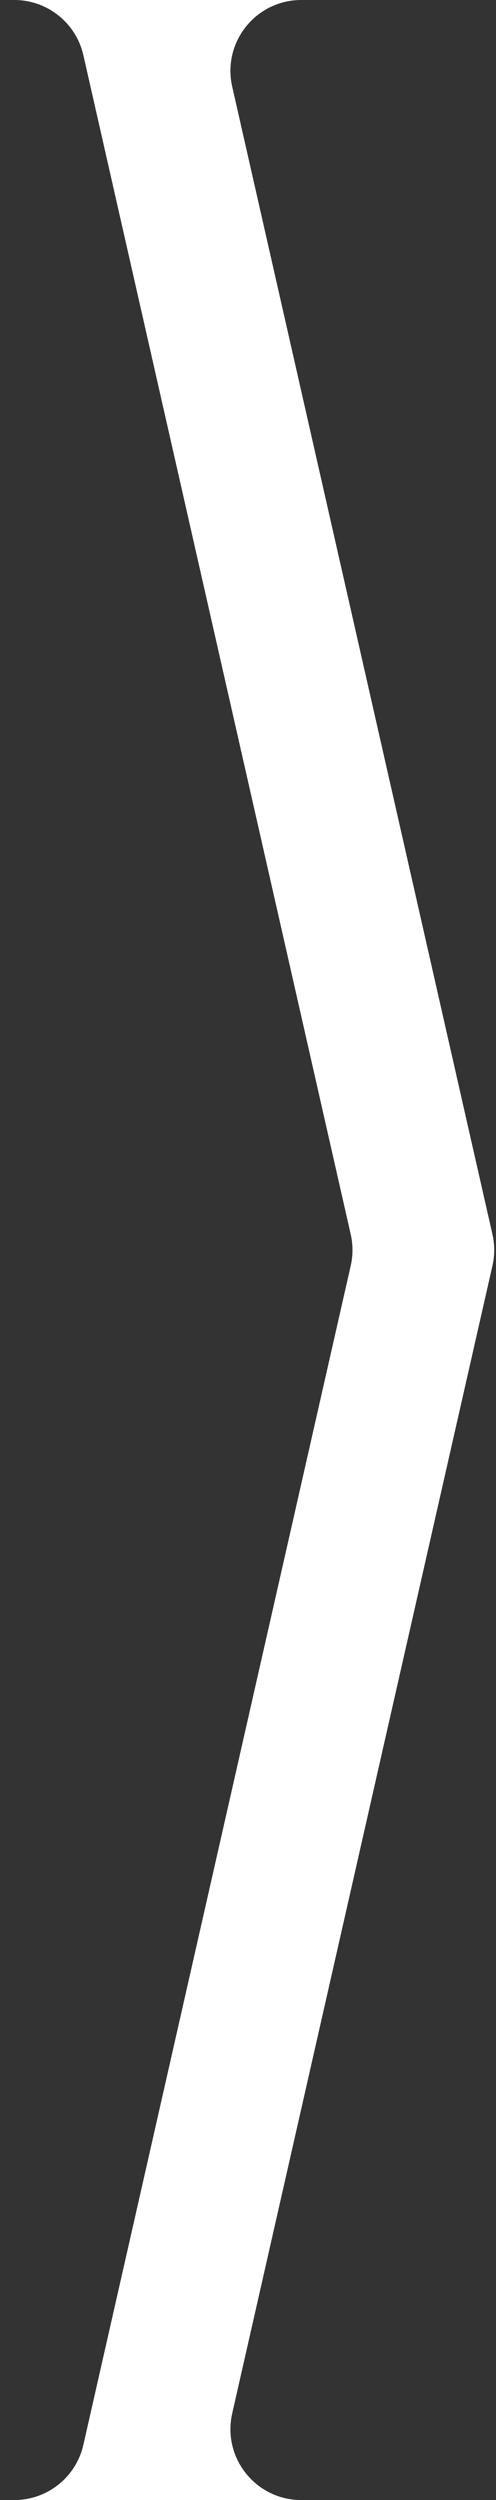 <svg viewBox="0 0 28 141" fill="none" xmlns="http://www.w3.org/2000/svg">
<rect x="0" y="0" width="28" height="141" fill="#333333" stroke="none"/>
<path fill-rule="evenodd" clip-rule="evenodd" d="M17.01 141H0.806C2.674 141 4.293 139.707 4.707 137.885L19.799 71.385C19.932 70.803 19.932 70.197 19.799 69.615L4.707 3.115C4.293 1.293 2.674 0 0.806 0H17.01C14.443 0 12.541 2.382 13.108 4.885L27.799 69.615C27.932 70.197 27.932 70.803 27.799 71.385L13.108 136.115C12.541 138.618 14.443 141 17.01 141Z" fill="white"/>
</svg>
